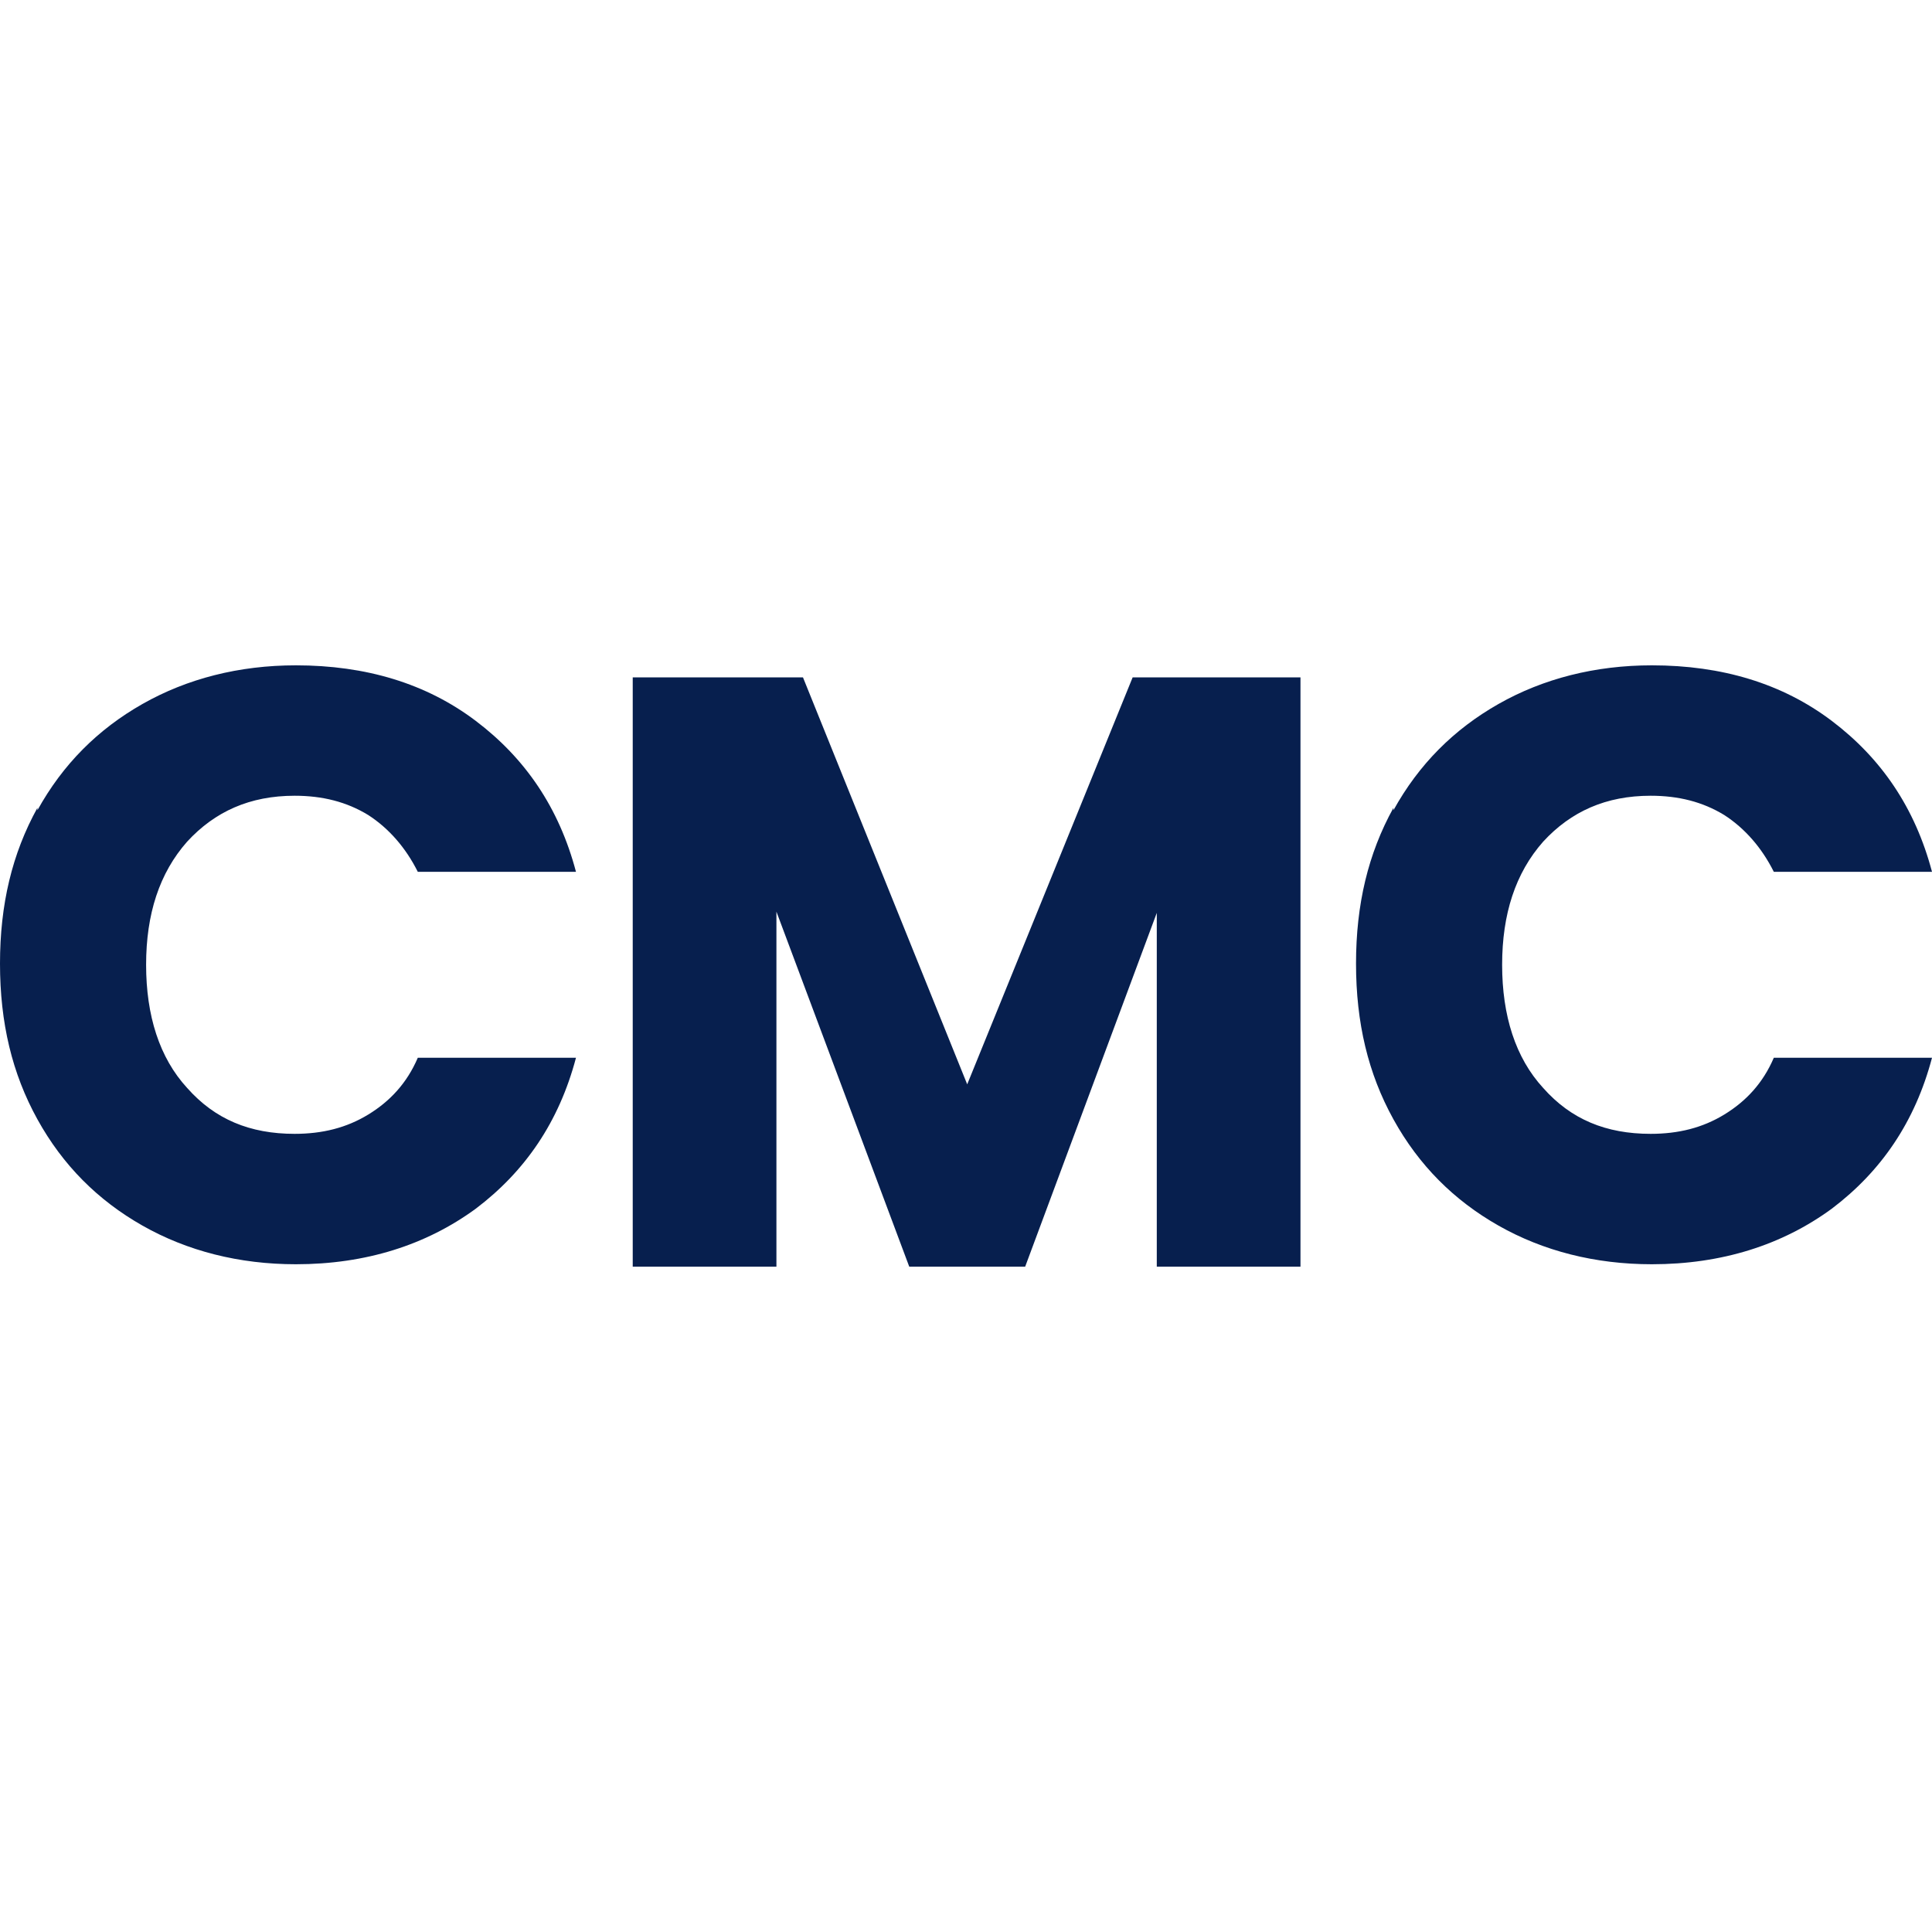 <?xml version="1.0" encoding="UTF-8"?>
<svg data-bbox="0 0 16 16" viewBox="0 0 16 16" xmlns="http://www.w3.org/2000/svg" data-type="color">
    <g>
        <path fill="#ffffff" d="M16 0v16H0V0h16z" data-color="1"/>
        <path d="M.31 6.71c.21-.38.5-.67.87-.88.37-.21.8-.32 1.27-.32.58 0 1.08.15 1.49.46.41.31.69.72.83 1.25H3.46c-.1-.2-.24-.36-.41-.47-.18-.11-.38-.16-.61-.16-.37 0-.66.13-.89.38-.23.26-.34.6-.34 1.02s.11.77.34 1.02c.23.26.52.38.89.38.23 0 .43-.05.61-.16s.32-.26.41-.47h1.31c-.14.53-.42.94-.83 1.25-.41.3-.91.46-1.49.46-.47 0-.9-.11-1.27-.32-.37-.21-.66-.5-.87-.88C.1 8.89 0 8.47 0 7.98s.1-.91.31-1.29Z" fill="#071f4e" data-color="2"/>
        <path d="M10.77 5.61v4.88H9.58V7.56l-1.09 2.93h-.96l-1.1-2.94v2.94H5.24V5.61h1.41l1.36 3.37 1.37-3.37h1.4Z" fill="#071f4e" data-color="2"/>
        <path d="M11.54 6.71c.21-.38.5-.67.87-.88.37-.21.8-.32 1.27-.32.58 0 1.08.15 1.49.46.41.31.69.72.83 1.25h-1.31c-.1-.2-.24-.36-.41-.47-.18-.11-.38-.16-.61-.16-.37 0-.66.13-.89.38-.23.26-.34.6-.34 1.02s.11.77.34 1.02c.23.26.52.38.89.38.23 0 .43-.05.61-.16s.32-.26.41-.47H16c-.14.53-.42.94-.83 1.25-.41.3-.91.46-1.49.46-.47 0-.9-.11-1.27-.32-.37-.21-.66-.5-.87-.88-.21-.38-.31-.8-.31-1.29s.1-.91.31-1.29Z" fill="#071f4e" data-color="2"/>
    </g>
</svg>
